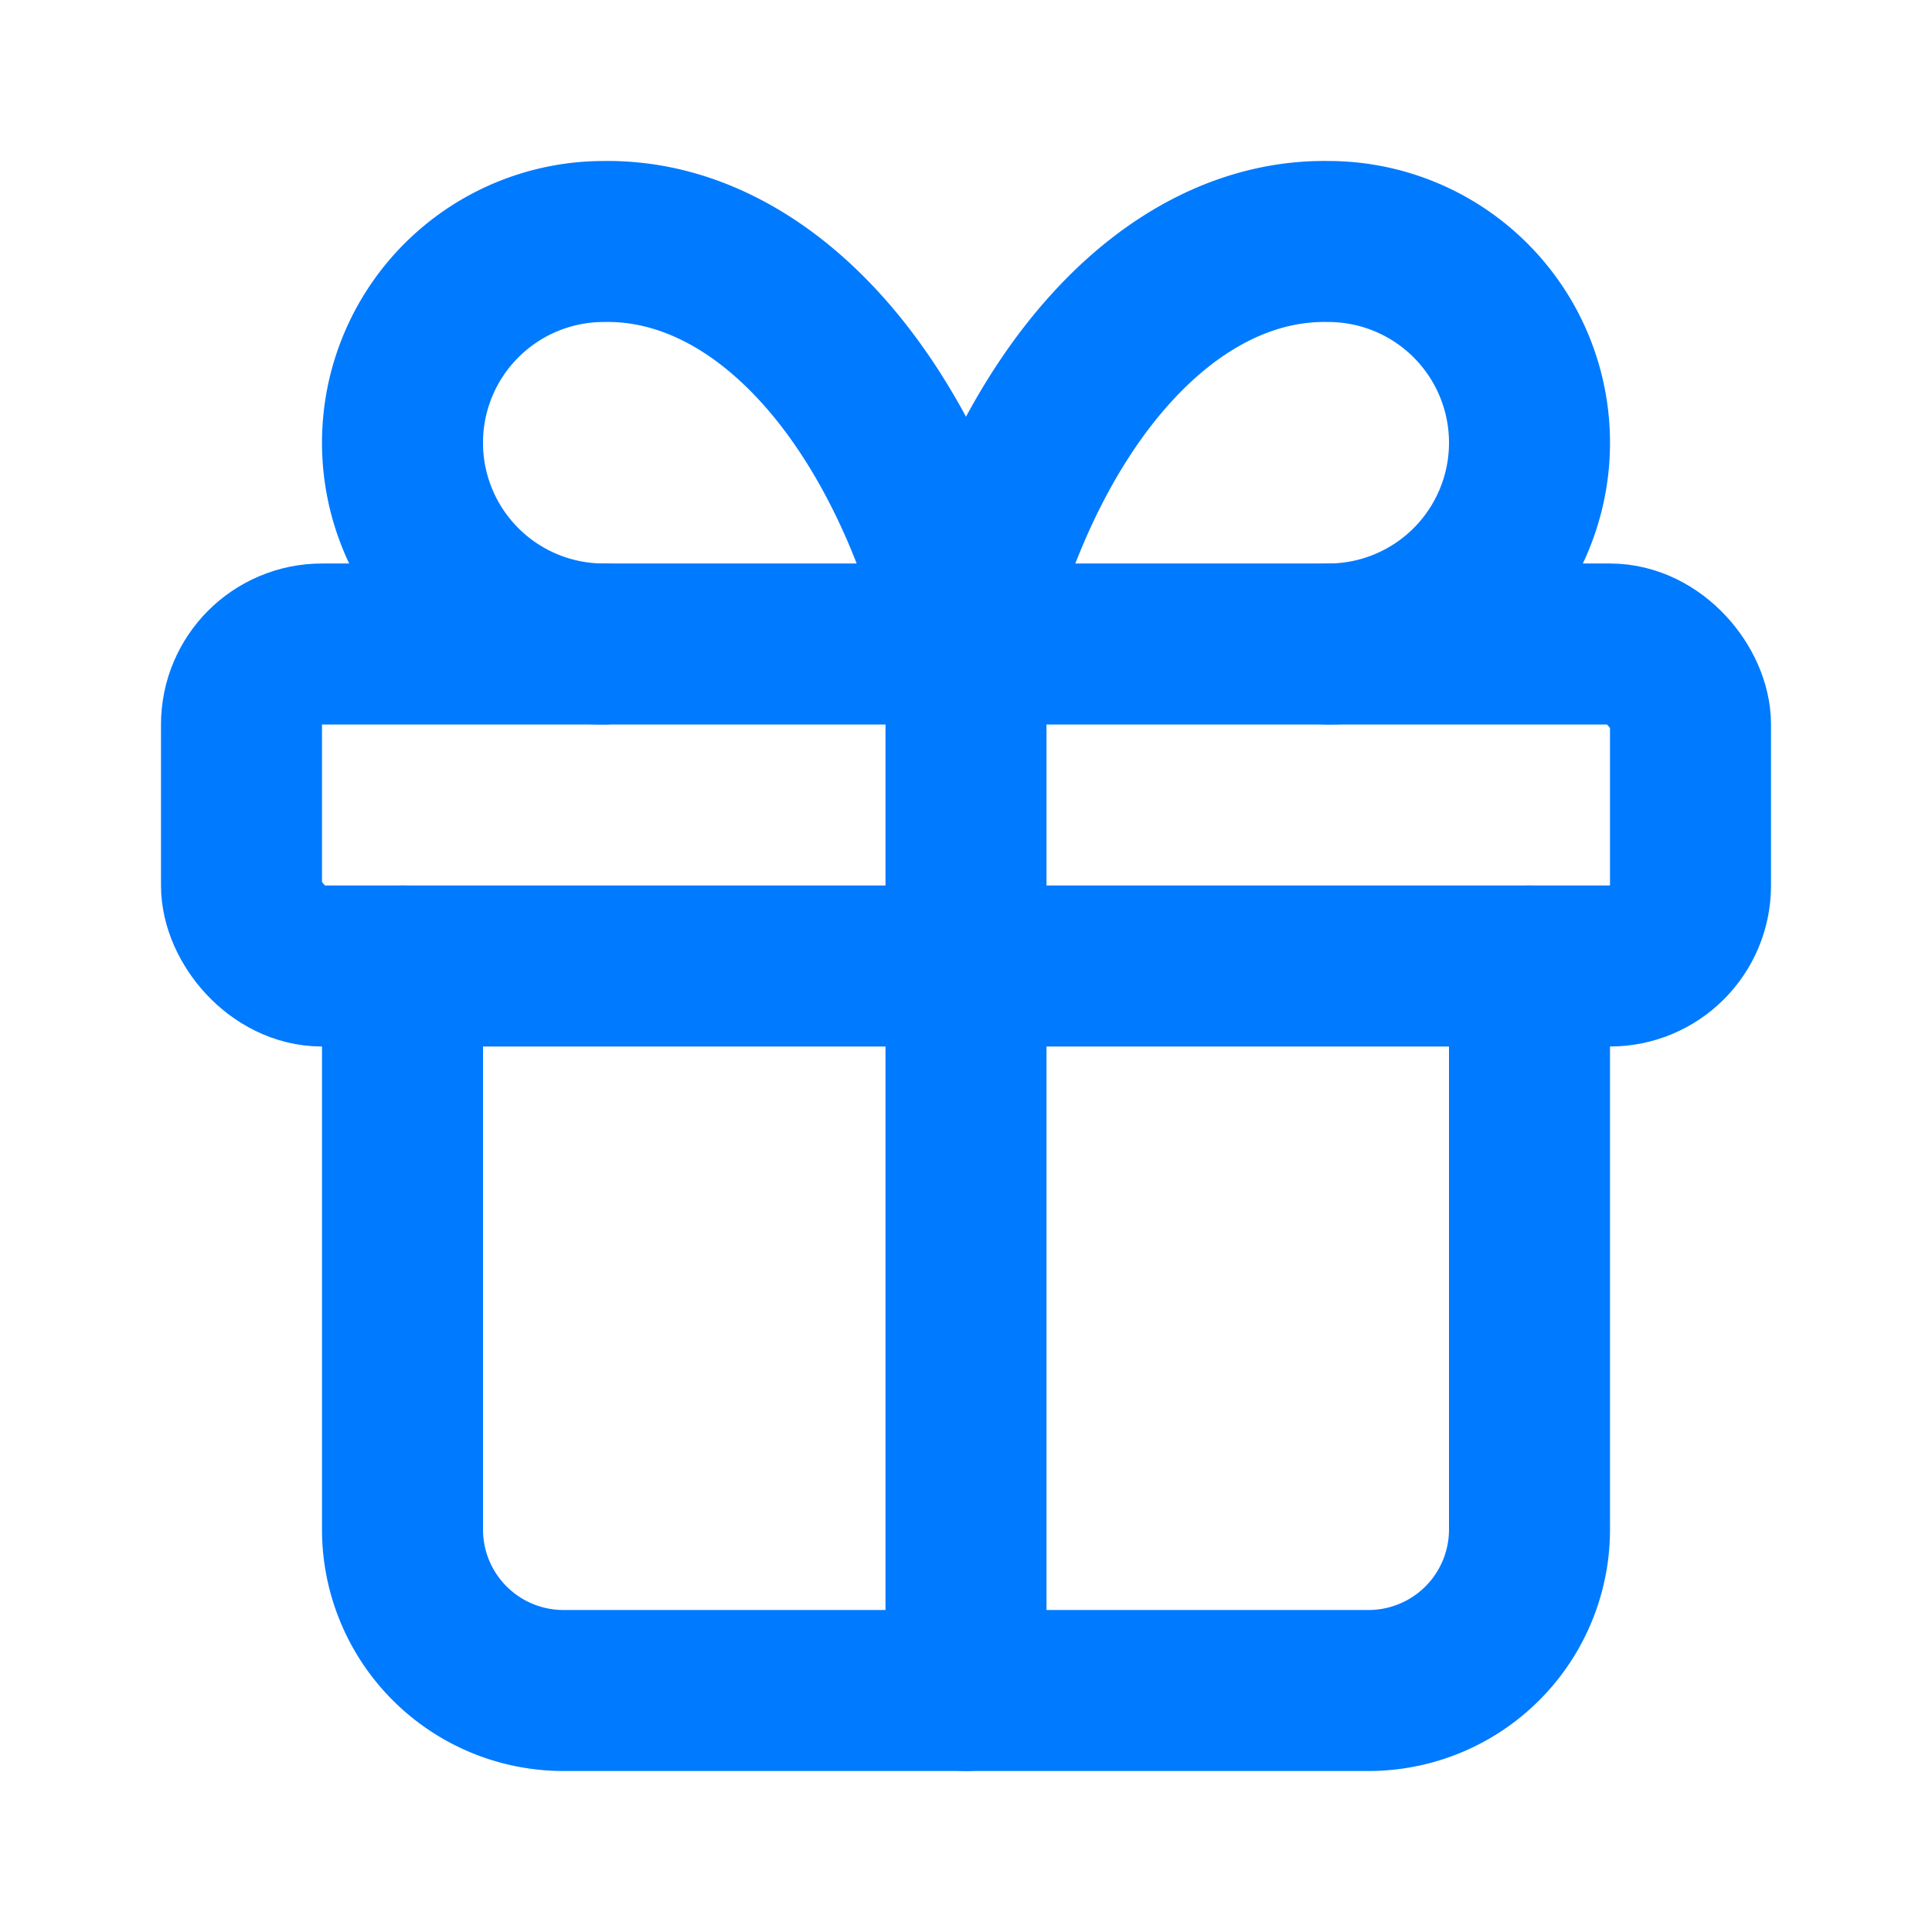 <svg xmlns="http://www.w3.org/2000/svg" width="24" height="24" viewBox="0 0 24 24" fill="none" stroke="#007aff" stroke-width="2" stroke-linecap="round" stroke-linejoin="round" class="lucide lucide-gift mr-3 inline h-6 w-6" style="user-select: auto;"><rect x="3" y="8" width="18" height="4" rx="1" style="user-select: auto;"/><path d="M12 8v13" style="user-select: auto;"/><path d="M19 12v7a2 2 0 0 1-2 2H7a2 2 0 0 1-2-2v-7" style="user-select: auto;"/><path d="M7.5 8a2.5 2.5 0 0 1 0-5A4.8 8 0 0 1 12 8a4.8 8 0 0 1 4.5-5 2.5 2.5 0 0 1 0 5" style="user-select: auto;"/></svg>